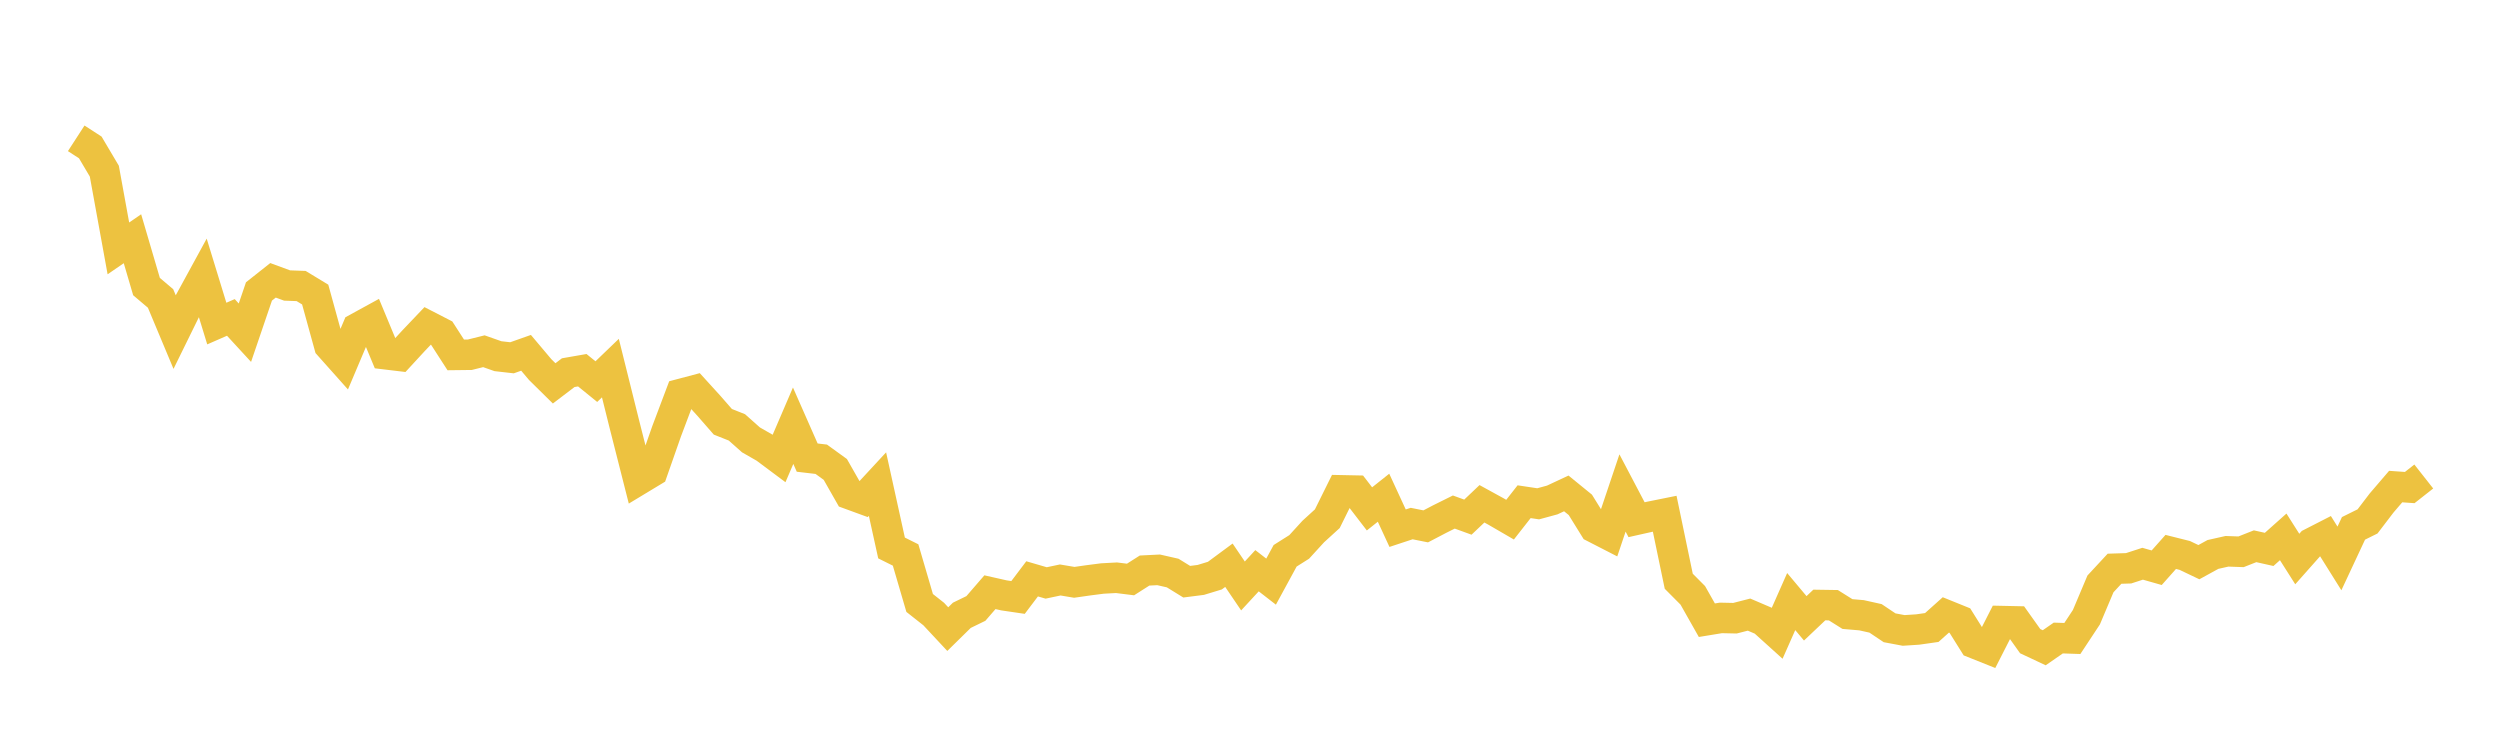 <svg width="164" height="48" xmlns="http://www.w3.org/2000/svg" xmlns:xlink="http://www.w3.org/1999/xlink"><path fill="none" stroke="rgb(237,194,64)" stroke-width="2" d="M5,9.074L5.922,9.671L6.844,11.227L7.766,16.295L8.689,15.661L9.611,18.799L10.533,19.58L11.455,21.783L12.377,19.905L13.299,18.216L14.222,21.226L15.144,20.823L16.066,21.825L16.988,19.119L17.91,18.389L18.832,18.729L19.754,18.763L20.677,19.323L21.599,22.669L22.521,23.703L23.443,21.523L24.365,21.018L25.287,23.238L26.21,23.349L27.132,22.348L28.054,21.379L28.976,21.853L29.898,23.282L30.82,23.271L31.743,23.041L32.665,23.366L33.587,23.471L34.509,23.145L35.431,24.239L36.353,25.149L37.275,24.447L38.198,24.286L39.12,25.034L40.042,24.147L40.964,27.85L41.886,31.482L42.808,30.925L43.731,28.289L44.653,25.845L45.575,25.601L46.497,26.614L47.419,27.67L48.341,28.036L49.263,28.856L50.186,29.385L51.108,30.073L52.03,27.927L52.952,30.019L53.874,30.127L54.796,30.794L55.719,32.416L56.641,32.753L57.563,31.757L58.485,35.947L59.407,36.406L60.329,39.554L61.251,40.281L62.174,41.27L63.096,40.364L64.018,39.915L64.94,38.849L65.862,39.057L66.784,39.193L67.707,37.972L68.629,38.241L69.551,38.046L70.473,38.201L71.395,38.069L72.317,37.95L73.24,37.9L74.162,38.015L75.084,37.428L76.006,37.382L76.928,37.592L77.85,38.16L78.772,38.042L79.695,37.761L80.617,37.079L81.539,38.438L82.461,37.44L83.383,38.155L84.305,36.46L85.228,35.877L86.15,34.868L87.072,34.027L87.994,32.165L88.916,32.184L89.838,33.383L90.76,32.65L91.683,34.649L92.605,34.345L93.527,34.53L94.449,34.048L95.371,33.59L96.293,33.925L97.216,33.049L98.138,33.555L99.06,34.09L99.982,32.912L100.904,33.05L101.826,32.799L102.749,32.368L103.671,33.119L104.593,34.607L105.515,35.08L106.437,32.339L107.359,34.093L108.281,33.886L109.204,33.7L110.126,38.129L111.048,39.056L111.97,40.686L112.892,40.535L113.814,40.555L114.737,40.318L115.659,40.713L116.581,41.546L117.503,39.463L118.425,40.562L119.347,39.688L120.269,39.702L121.192,40.281L122.114,40.36L123.036,40.565L123.958,41.183L124.88,41.356L125.802,41.296L126.725,41.164L127.647,40.339L128.569,40.712L129.491,42.186L130.413,42.554L131.335,40.743L132.257,40.763L133.18,42.06L134.102,42.493L135.024,41.854L135.946,41.885L136.868,40.488L137.79,38.304L138.713,37.309L139.635,37.28L140.557,36.981L141.479,37.243L142.401,36.206L143.323,36.438L144.246,36.878L145.168,36.372L146.09,36.165L147.012,36.198L147.934,35.834L148.856,36.041L149.778,35.219L150.701,36.672L151.623,35.632L152.545,35.16L153.467,36.633L154.389,34.661L155.311,34.204L156.234,32.995L157.156,31.919L158.078,31.984L159,31.259"></path></svg>